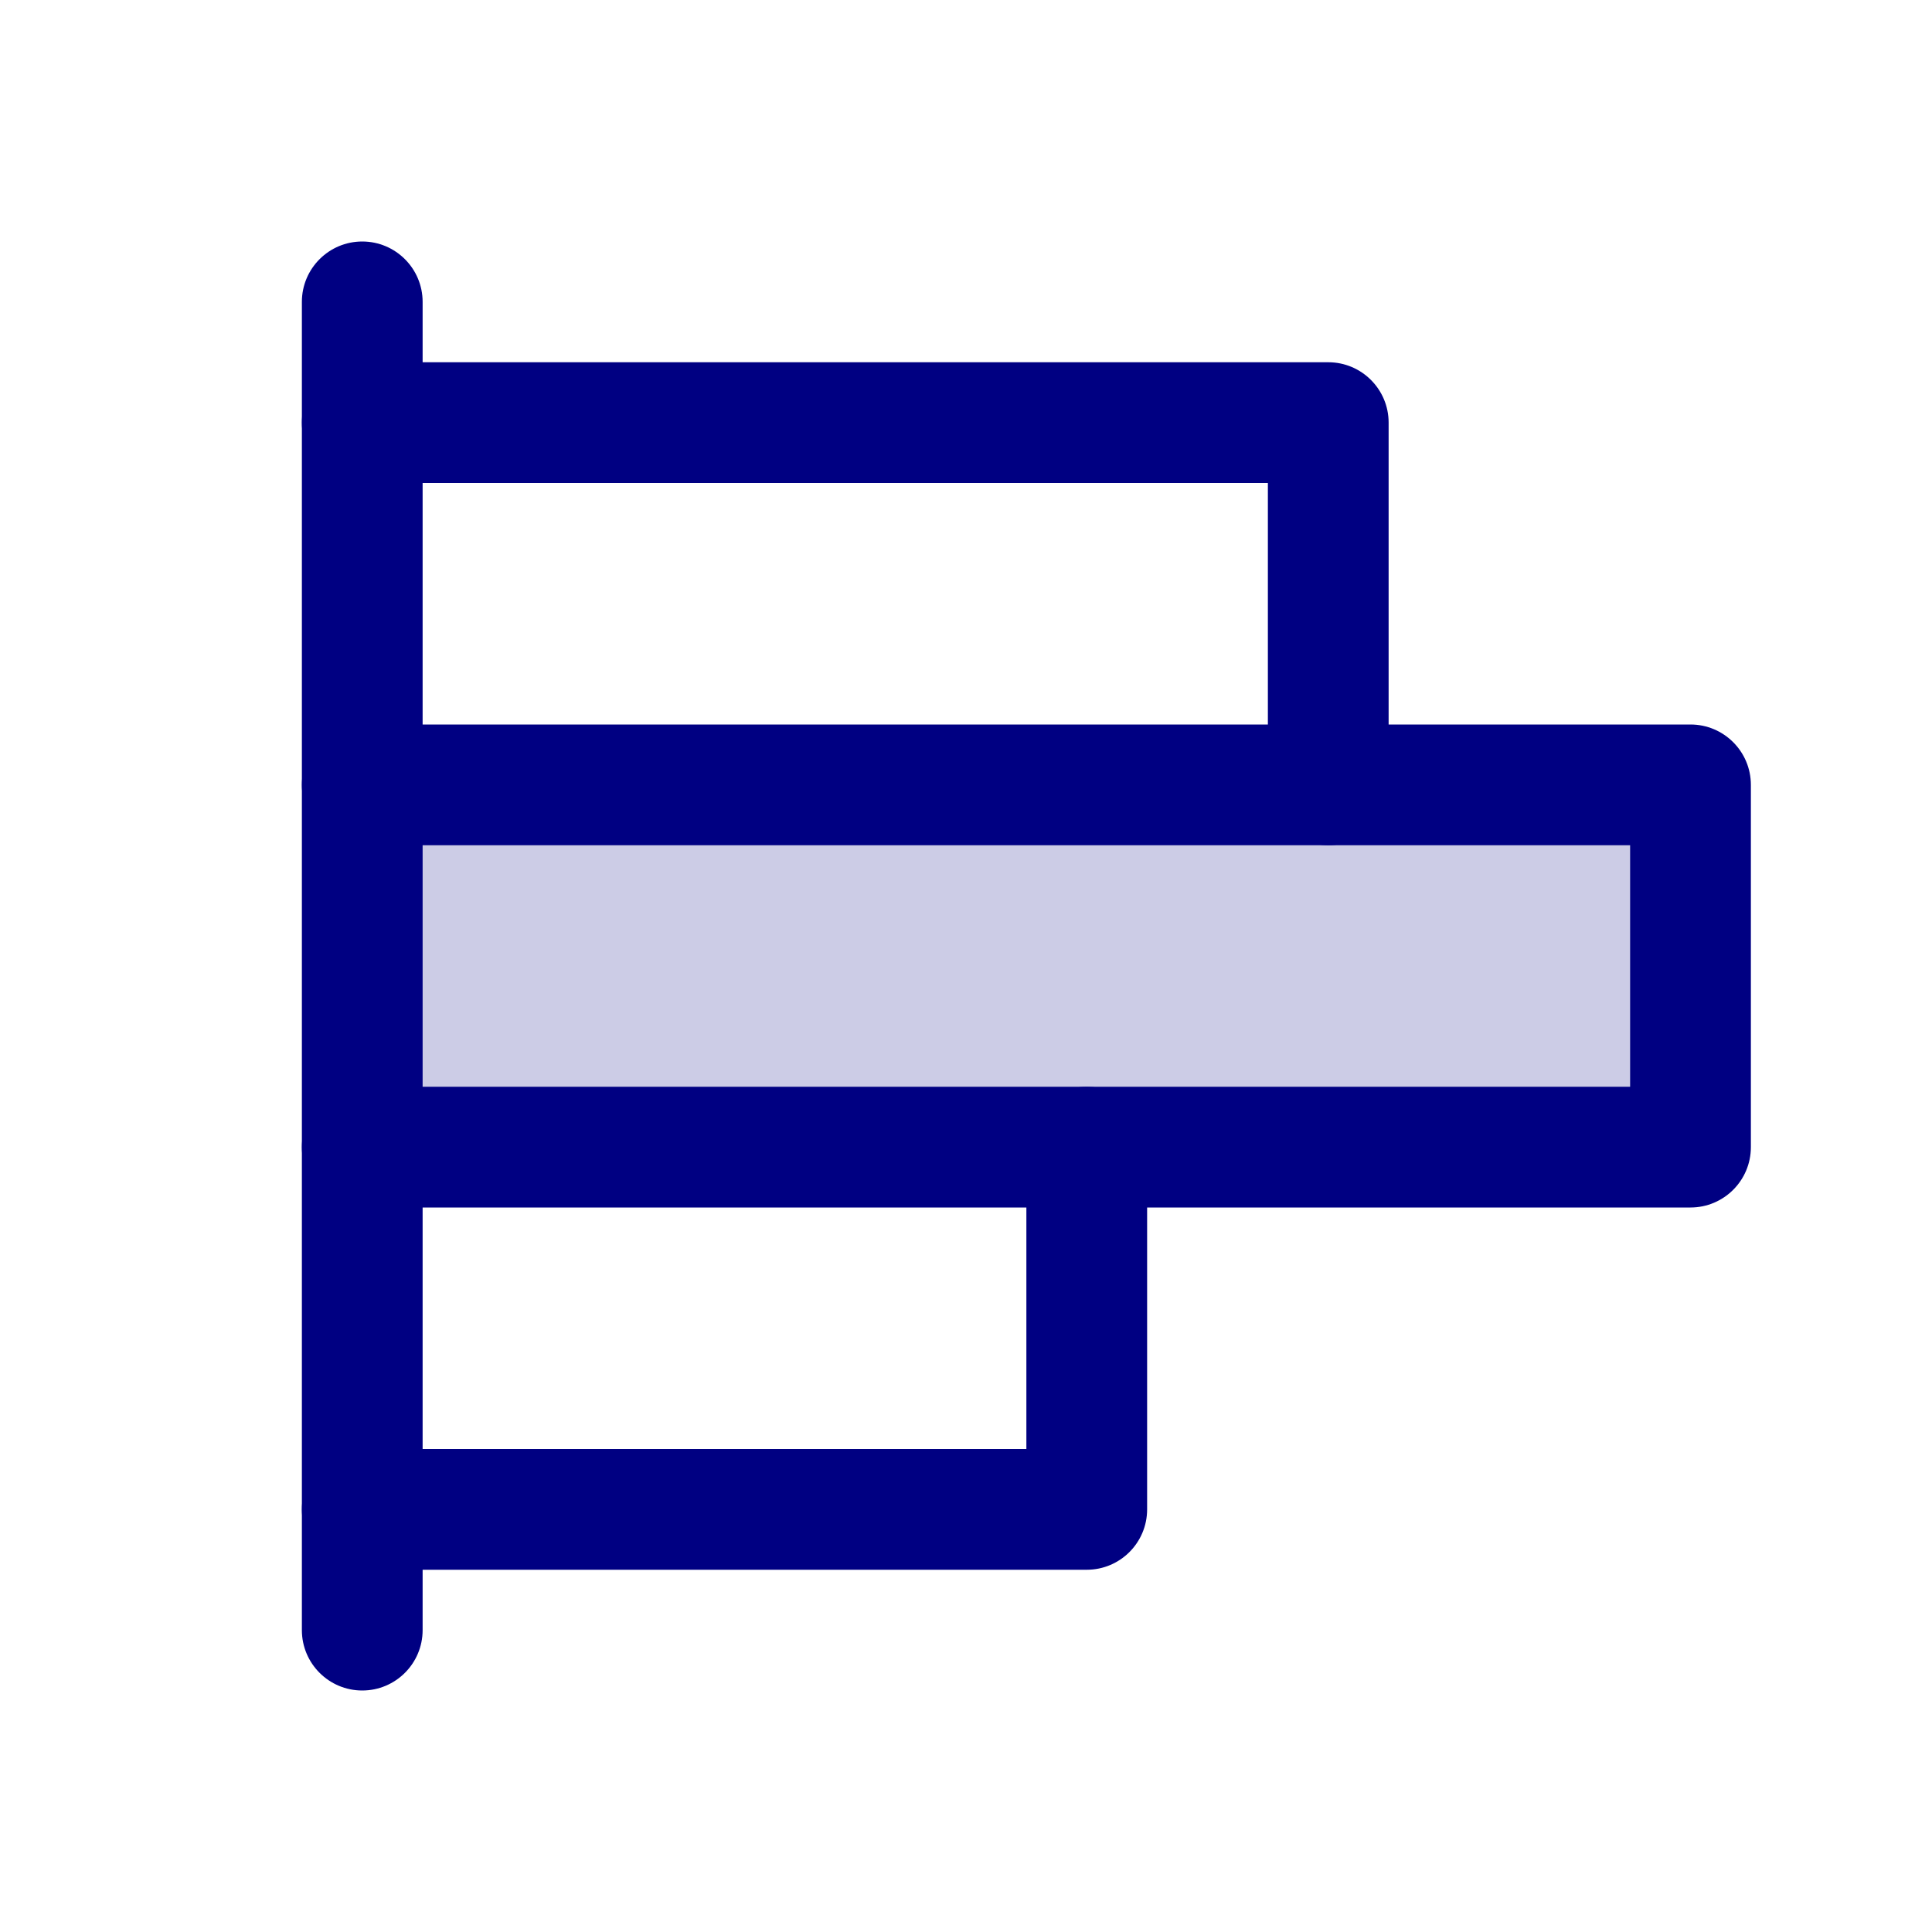 <?xml version="1.0" encoding="UTF-8"?>
<svg xmlns="http://www.w3.org/2000/svg" width="48" height="48" viewBox="0 0 48 48">
  <path d="M42 19.5H9V28.5H42V19.5Z" fill="#CCCCE6"></path>
  <path d="M7.5 40.5V7.5C7.5 6.672 8.172 6 9 6C9.828 6 10.5 6.672 10.5 7.5V40.5C10.5 41.328 9.828 42 9 42C8.172 42 7.5 41.328 7.5 40.5Z" fill="#000082"></path>
  <path d="M31.5 19.5V12H9C8.172 12 7.5 11.328 7.5 10.5C7.5 9.672 8.172 9 9 9H33C33.828 9 34.5 9.672 34.5 10.5V19.5C34.5 20.328 33.828 21 33 21C32.172 21 31.5 20.328 31.5 19.5Z" fill="#000082"></path>
  <path d="M42 18C42.828 18 43.5 18.672 43.5 19.5V28.5C43.5 29.328 42.828 30 42 30H9C8.172 30 7.5 29.328 7.5 28.5C7.5 27.672 8.172 27 9 27H40.5V21H9C8.172 21 7.5 20.328 7.5 19.5C7.5 18.672 8.172 18 9 18H42Z" fill="#000082"></path>
  <path d="M25.5 28.5C25.5 27.672 26.172 27 27 27C27.828 27 28.5 27.672 28.5 28.5V37.5C28.5 38.328 27.828 39 27 39H9C8.172 39 7.5 38.328 7.5 37.5C7.5 36.672 8.172 36 9 36H25.5V28.5Z" fill="#000082"></path>
</svg>
